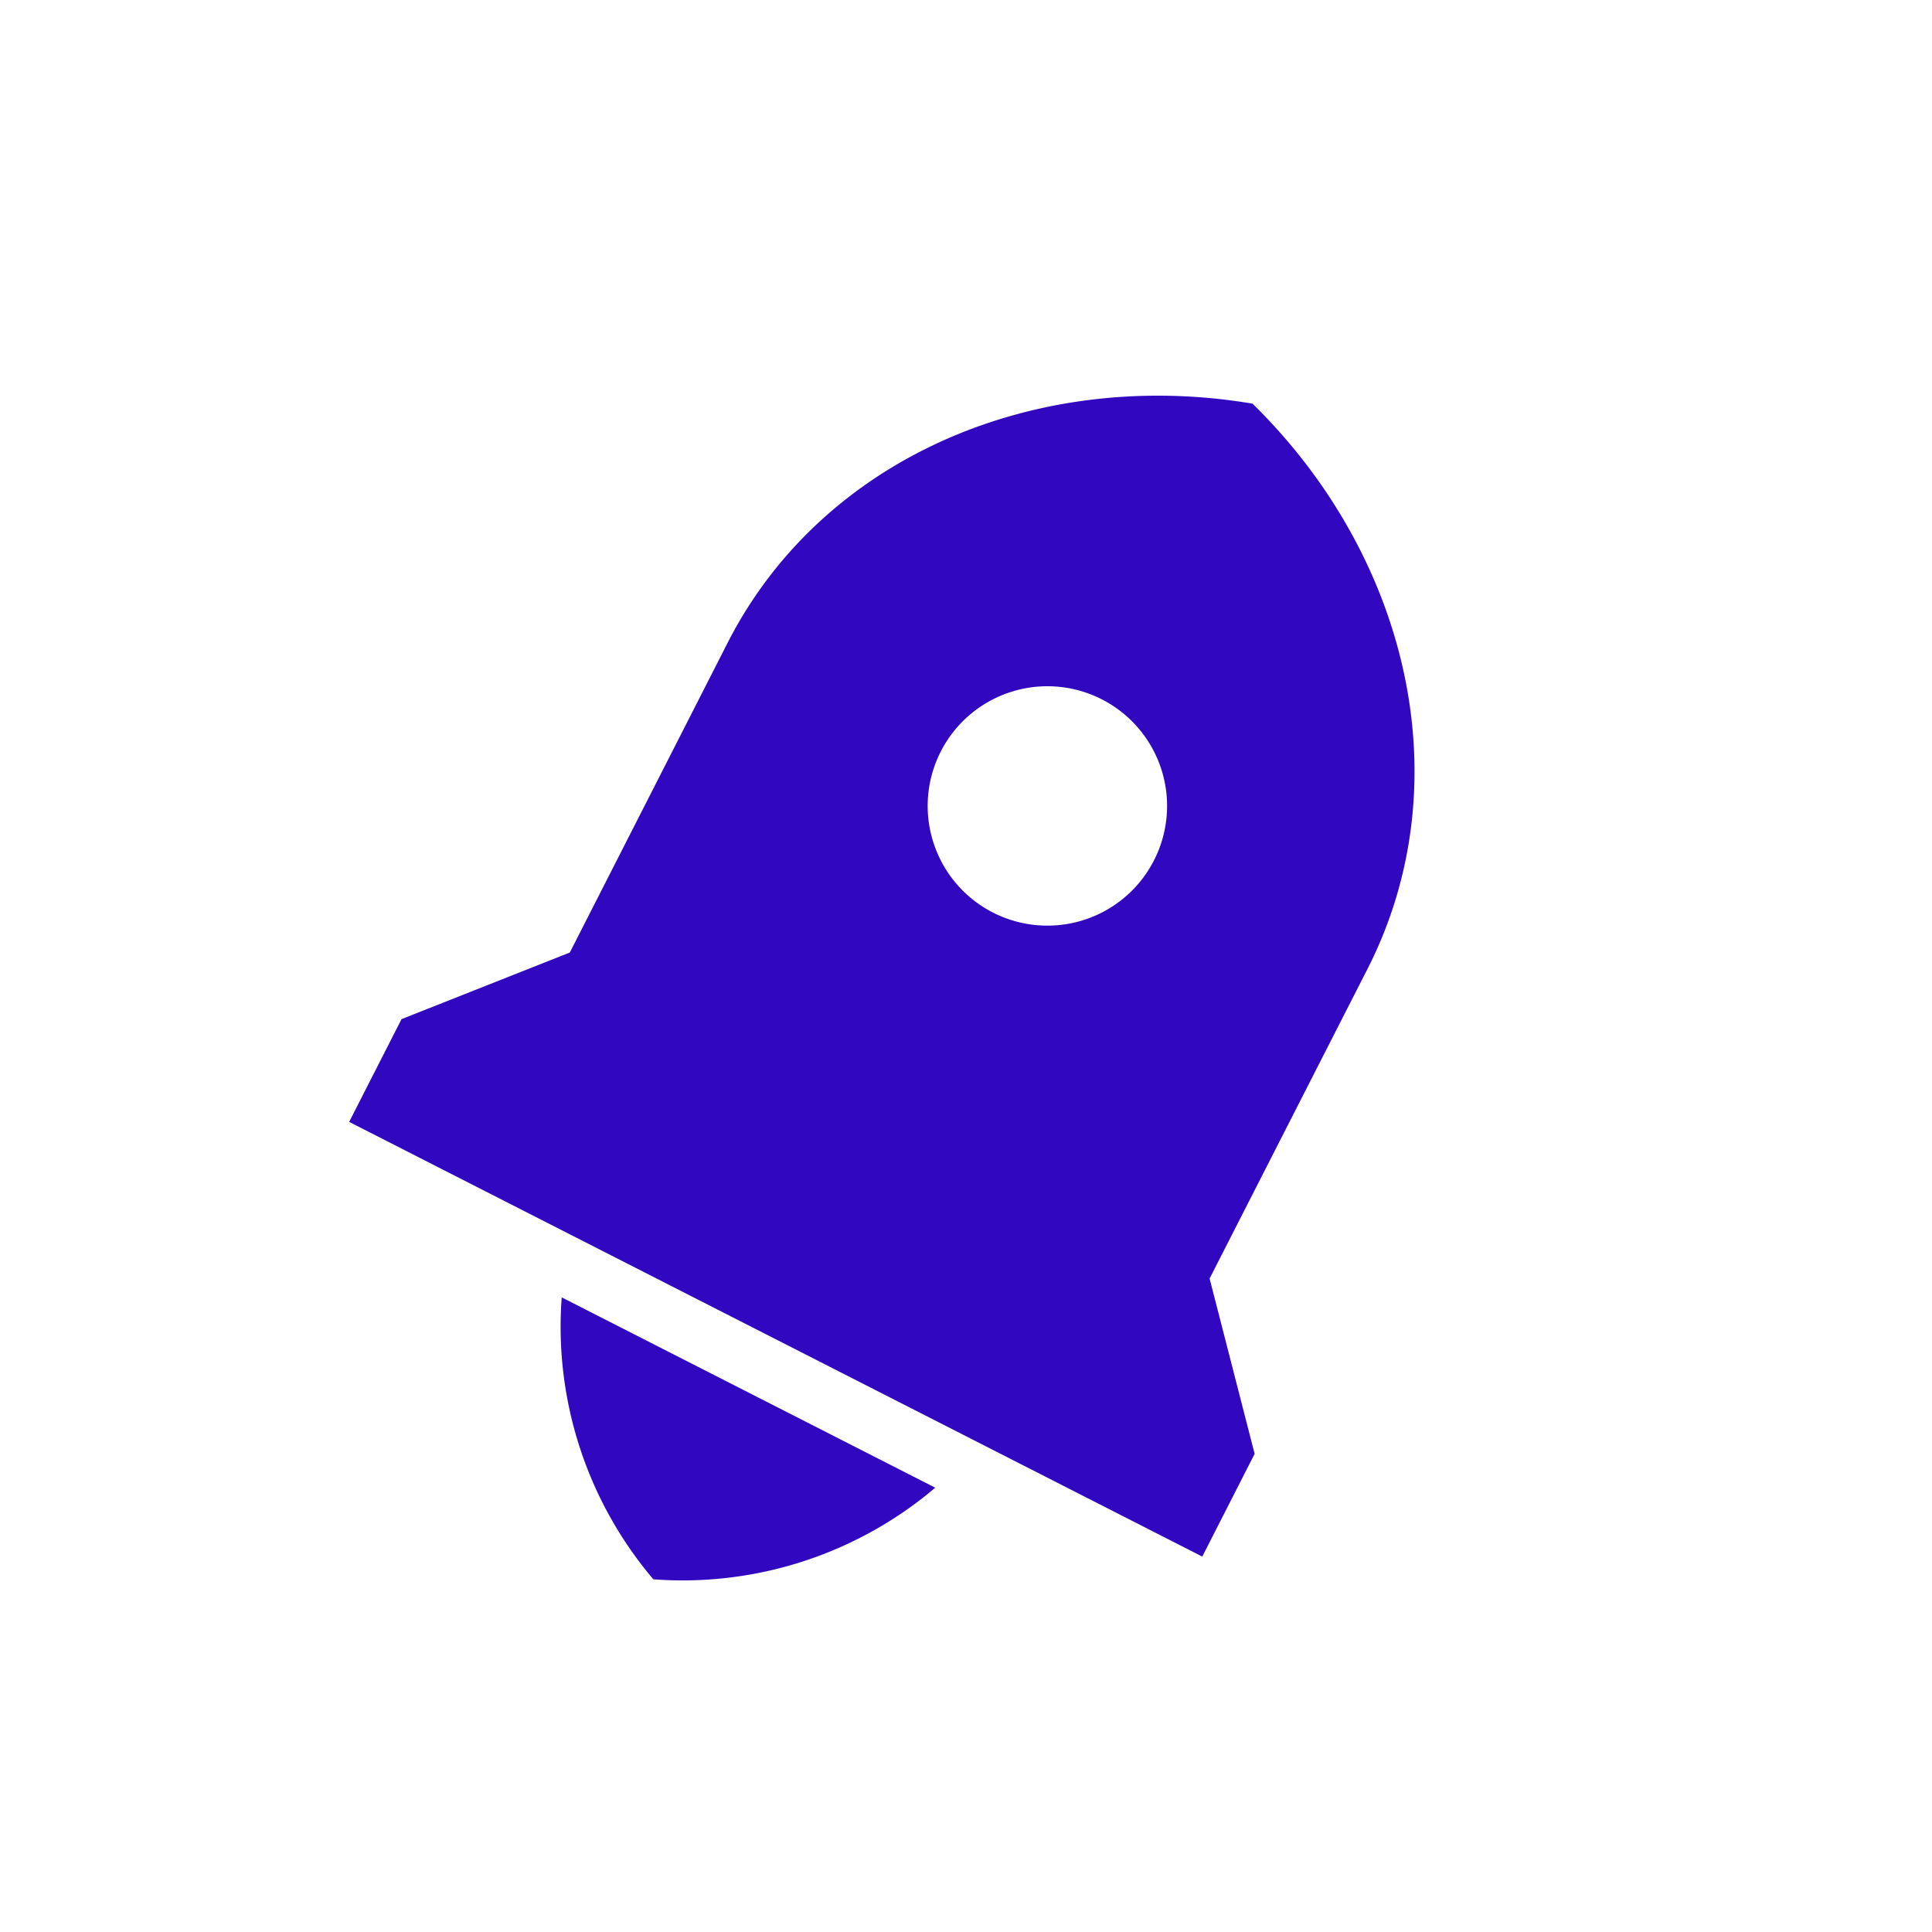 <svg xmlns="http://www.w3.org/2000/svg" width="61.753" height="61.753" viewBox="0 0 61.753 61.753">
  <g id="rocket-2-fill" transform="matrix(0.891, 0.454, -0.454, 0.891, 20.844, 0)">
    <path id="Path_199" data-name="Path 199" d="M0,0H45.913V45.913H0Z" fill="none"/>
    <path id="Path_200" data-name="Path 200" d="M12.6,36.932H26a12.479,12.479,0,0,1-6.7,6.7,12.479,12.479,0,0,1-6.7-6.7Zm18.178-9.938,3.826,4.339v3.686H4V31.333l3.826-4.339V15.889c0-6.663,4.79-12.333,11.478-14.434,6.688,2.1,11.478,7.771,11.478,14.434ZM19.3,19.715a3.826,3.826,0,1,0-3.826-3.826A3.826,3.826,0,0,0,19.3,19.715Z" transform="translate(3.652 1.328)" fill="#3108bf"/>
  </g>
</svg>
